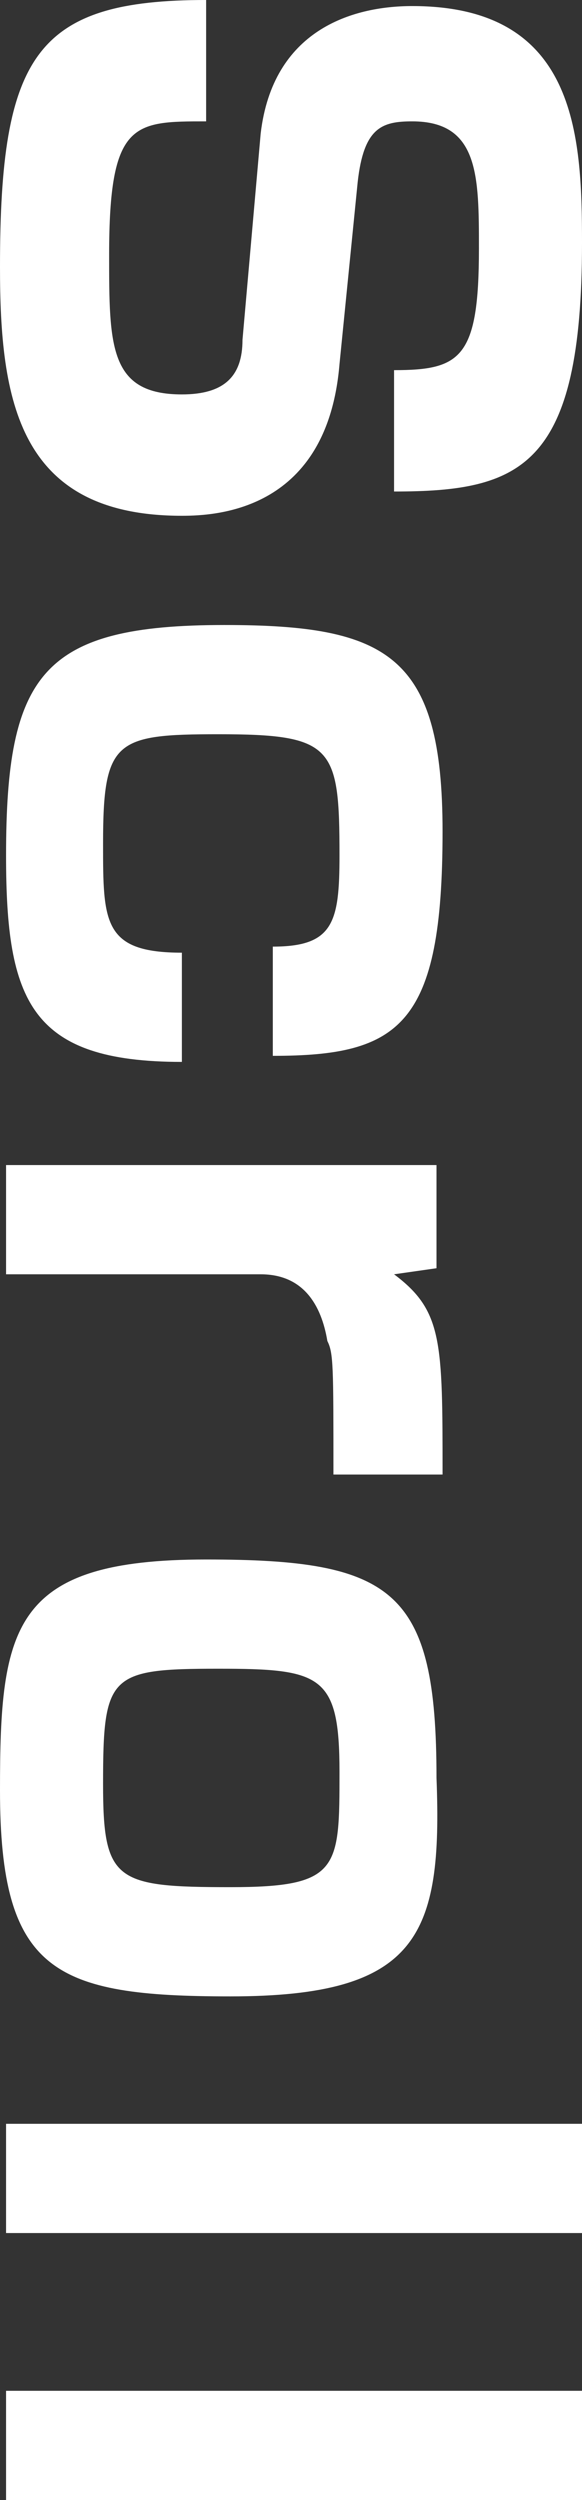 <?xml version="1.0" encoding="utf-8"?>
<!-- Generator: Adobe Illustrator 27.0.1, SVG Export Plug-In . SVG Version: 6.00 Build 0)  -->
<svg version="1.1" id="レイヤー_1" xmlns="http://www.w3.org/2000/svg" xmlns:xlink="http://www.w3.org/1999/xlink" x="0px"
	 y="0px" viewBox="0 0 9.6 41.2" style="enable-background:new 0 0 9.6 41.2;" xml:space="preserve">
<rect x="0" y="0" width="9.6" height="41.2" fill="#333333" stroke="none"/>
<style type="text/css">
	.st0{fill:#FFFFFF;}
</style>
<rect x="-51.5" y="-139.6" style="fill:none;" width="34" height="26"/>
<g>
	<path class="st0" d="M6.5,6.1c1.1,0,1.4-0.2,1.4-2c0-1.2,0-2.1-1.1-2.1C6.3,2,6,2.1,5.9,3l-0.3,3C5.4,8.4,3.6,8.5,3,8.5
		c-2.7,0-3-1.9-3-4.1C0,0.9,0.6,0,3.4,0v2C2.2,2,1.8,2,1.8,4.2c0,1.5,0,2.3,1.2,2.3c0.7,0,1-0.3,1-0.9l0.3-3.4
		c0.2-1.7,1.5-2.1,2.5-2.1c2.7,0,2.8,2.1,2.8,3.9c0,3.7-1,4.1-3.1,4.1V6.1z"/>
	<path class="st0" d="M4.5,15.6c1,0,1.1-0.4,1.1-1.5c0-1.8-0.1-2-2-2c-1.7,0-1.9,0.1-1.9,1.8c0,1.3,0,1.8,1.3,1.8v1.8
		c-2.5,0-2.9-1-2.9-3.4c0-3,0.6-3.8,3.6-3.8c2.7,0,3.6,0.5,3.6,3.4c0,3.2-0.7,3.7-2.8,3.7V15.6z"/>
	<path class="st0" d="M7.2,20.9L6.5,21c0.8,0.6,0.8,1.1,0.8,3.3H5.5c0-1.8,0-2-0.1-2.2C5.3,21.5,5,21,4.3,21H0.1v-1.8h7.1V20.9z"/>
	<path class="st0" d="M3.8,32.9c-2.9,0-3.8-0.4-3.8-3.4c0-2.7,0.2-3.8,3.4-3.8c3.1,0,3.8,0.5,3.8,3.6C7.3,31.9,6.9,32.9,3.8,32.9z
		 M1.7,29.4c0,1.6,0.2,1.7,2.1,1.7c1.8,0,1.8-0.3,1.8-1.9c0-1.6-0.3-1.7-2-1.7C1.8,27.5,1.7,27.6,1.7,29.4z"/>
	<path class="st0" d="M9.5,36.8H0.1v-1.8h9.5V36.8z"/>
	<path class="st0" d="M9.5,41.2H0.1v-1.8h9.5V41.2z"/>
</g>
</svg>
